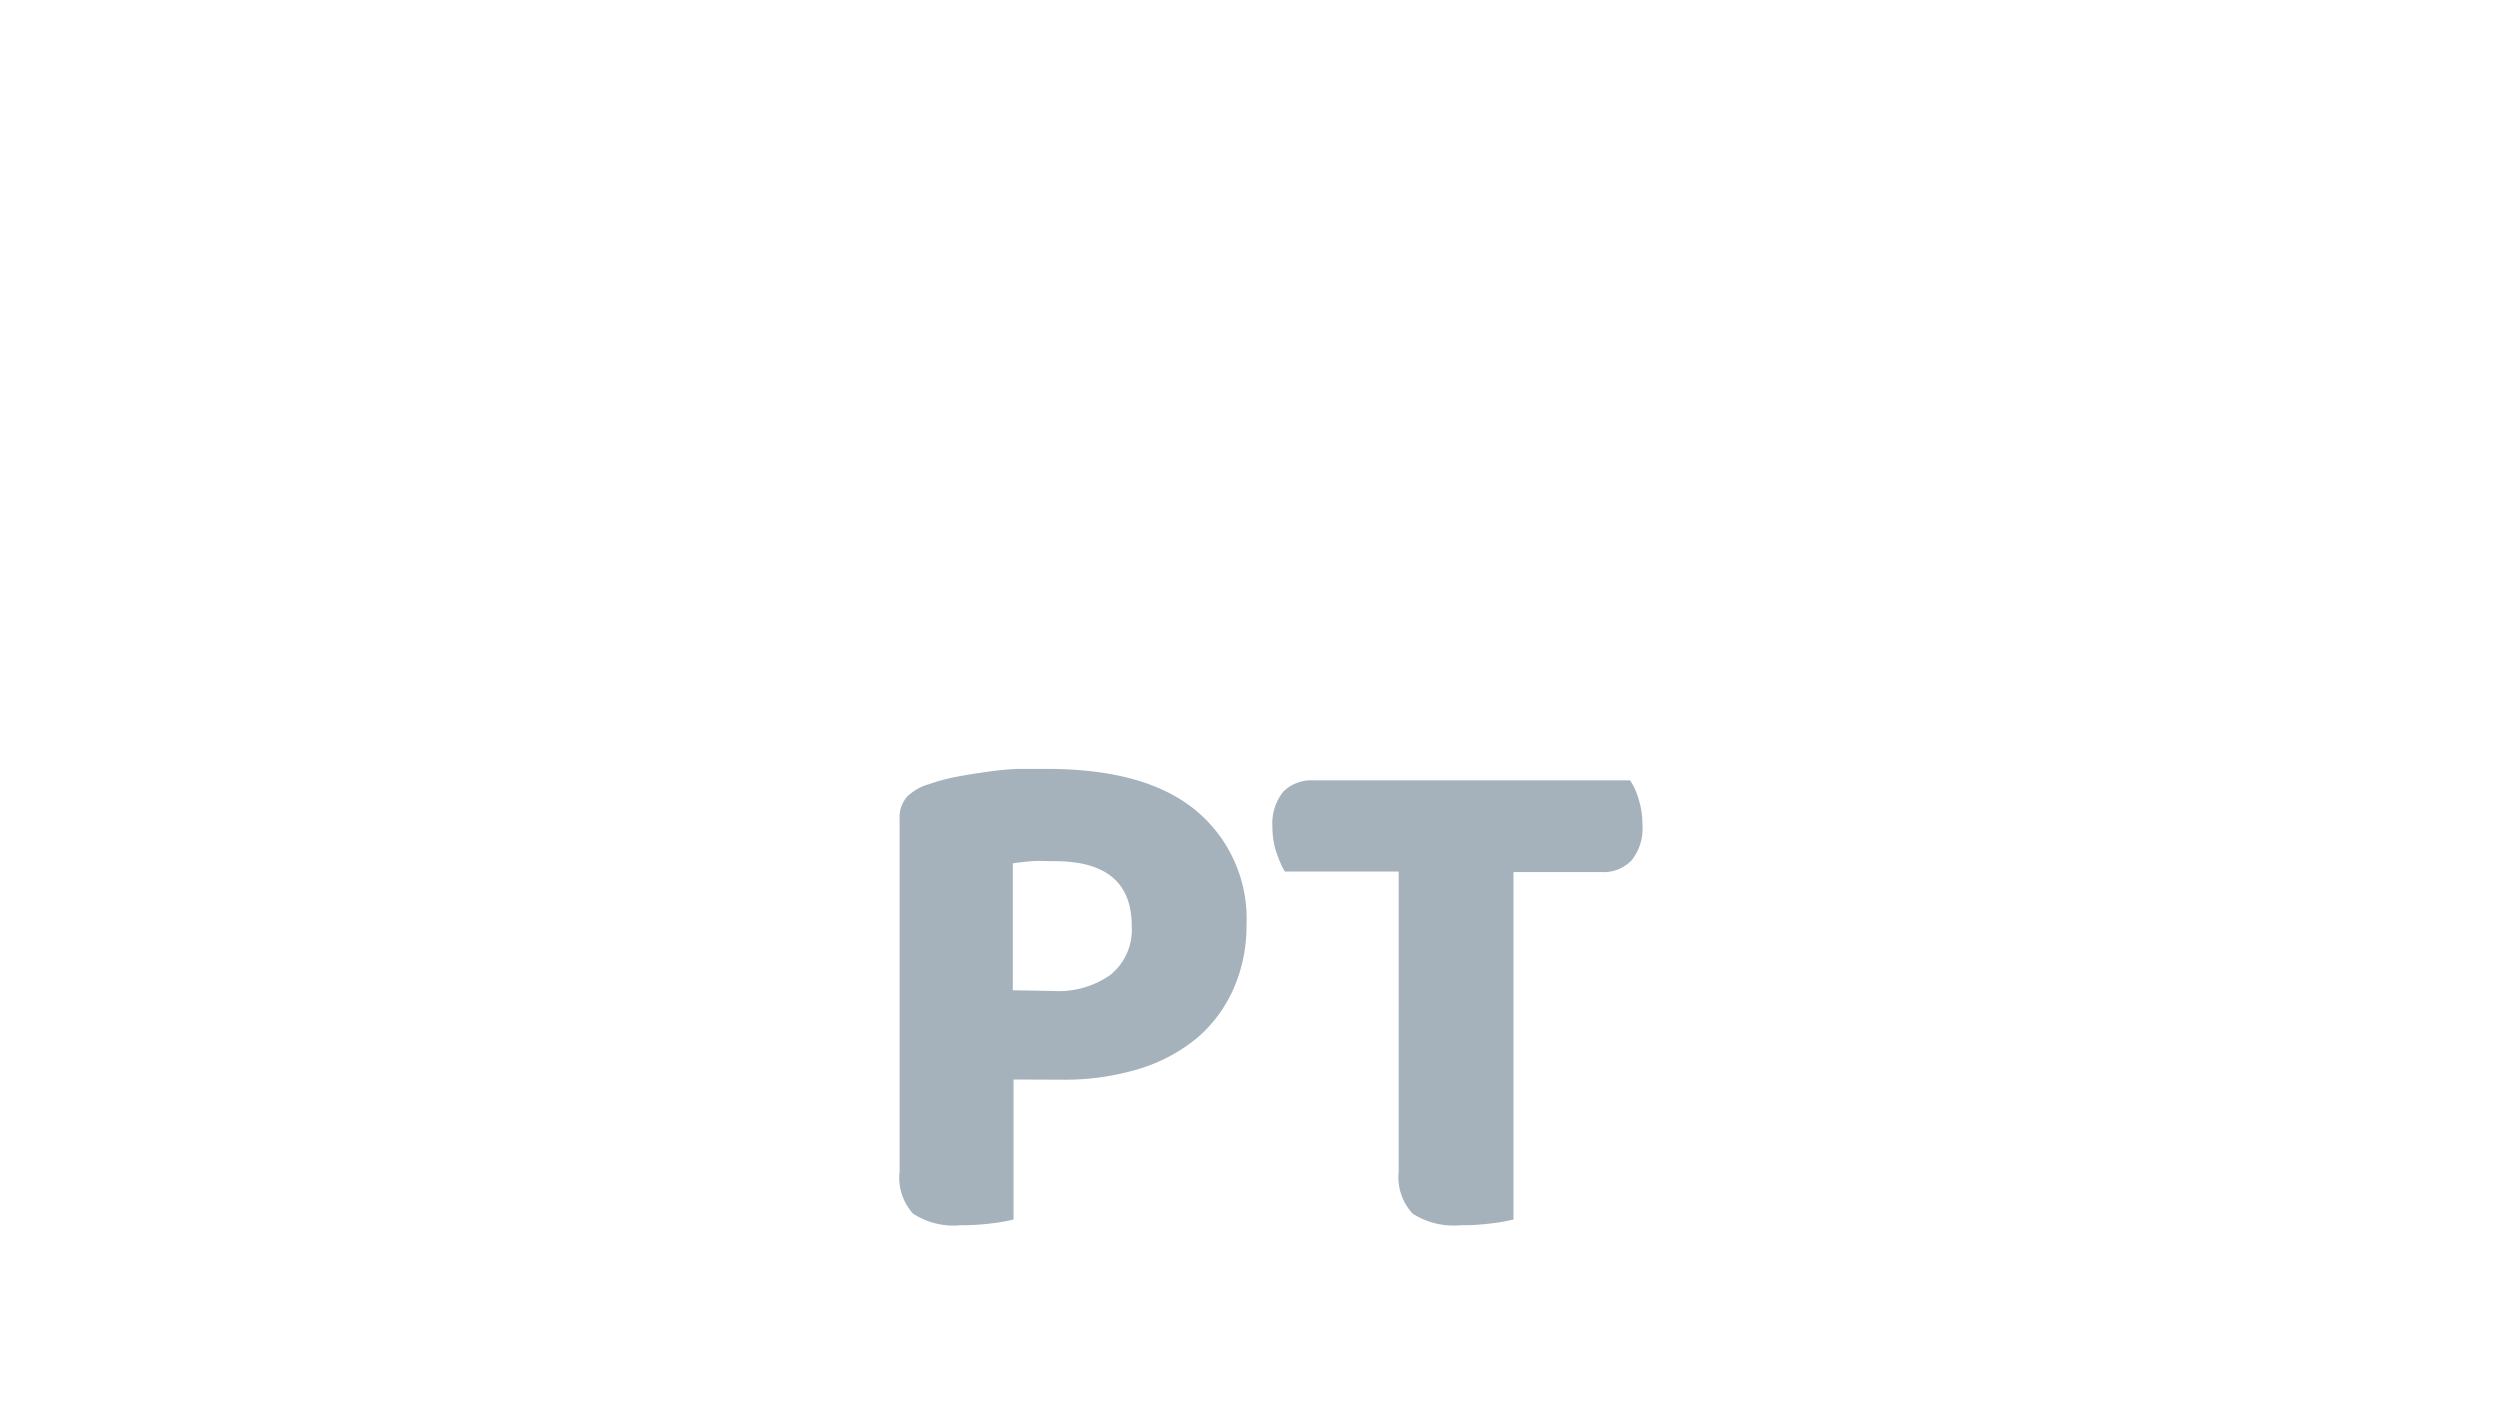 <svg id="Layer_6" data-name="Layer 6" xmlns="http://www.w3.org/2000/svg" xmlns:xlink="http://www.w3.org/1999/xlink" viewBox="0 0 139.81 79.57"><defs><style>.cls-1{fill:none;}.cls-2{clip-path:url(#clip-path);}.cls-3{fill:#a5b2bb;}</style><clipPath id="clip-path"><rect class="cls-1" width="139.81" height="79.57"/></clipPath></defs><title>Artboard 1</title><g class="cls-2"><path class="cls-3" d="M89.58,48.77a2.18,2.18,0,0,0,1.66-.65,2.83,2.83,0,0,0,.61-2,4.55,4.55,0,0,0-.21-1.42,3.62,3.62,0,0,0-.48-1.06H73.44a2.22,2.22,0,0,0-1.67.63,2.84,2.84,0,0,0-.61,2,4.36,4.36,0,0,0,.23,1.42,5.93,5.93,0,0,0,.46,1.05h6.37V65.52A3,3,0,0,0,79,67.87a4.24,4.24,0,0,0,2.68.65,13.28,13.28,0,0,0,1.7-.1,10.47,10.47,0,0,0,1.26-.22V48.77ZM56.64,55.38v-7.1c.35-.05.71-.09,1.07-.12s.79,0,1.28,0c2.87,0,4.3,1.21,4.3,3.61a3.24,3.24,0,0,1-1.18,2.74,5,5,0,0,1-3.16.91Zm2.72,5a14.36,14.36,0,0,0,4.36-.61A9.32,9.32,0,0,0,67,58a7.69,7.69,0,0,0,2-2.74,8.72,8.72,0,0,0,.71-3.55,7.85,7.85,0,0,0-2.84-6.39Q64.07,43,58.54,43c-.51,0-1.06,0-1.64,0a17.07,17.07,0,0,0-1.74.17c-.58.08-1.15.17-1.71.28a10.17,10.17,0,0,0-1.48.4,2.88,2.88,0,0,0-1.23.69,1.74,1.74,0,0,0-.43,1.26V65.52a3,3,0,0,0,.75,2.35,4.15,4.15,0,0,0,2.66.65,13.28,13.28,0,0,0,1.7-.1,10.47,10.47,0,0,0,1.26-.22V60.37Z"/></g></svg>